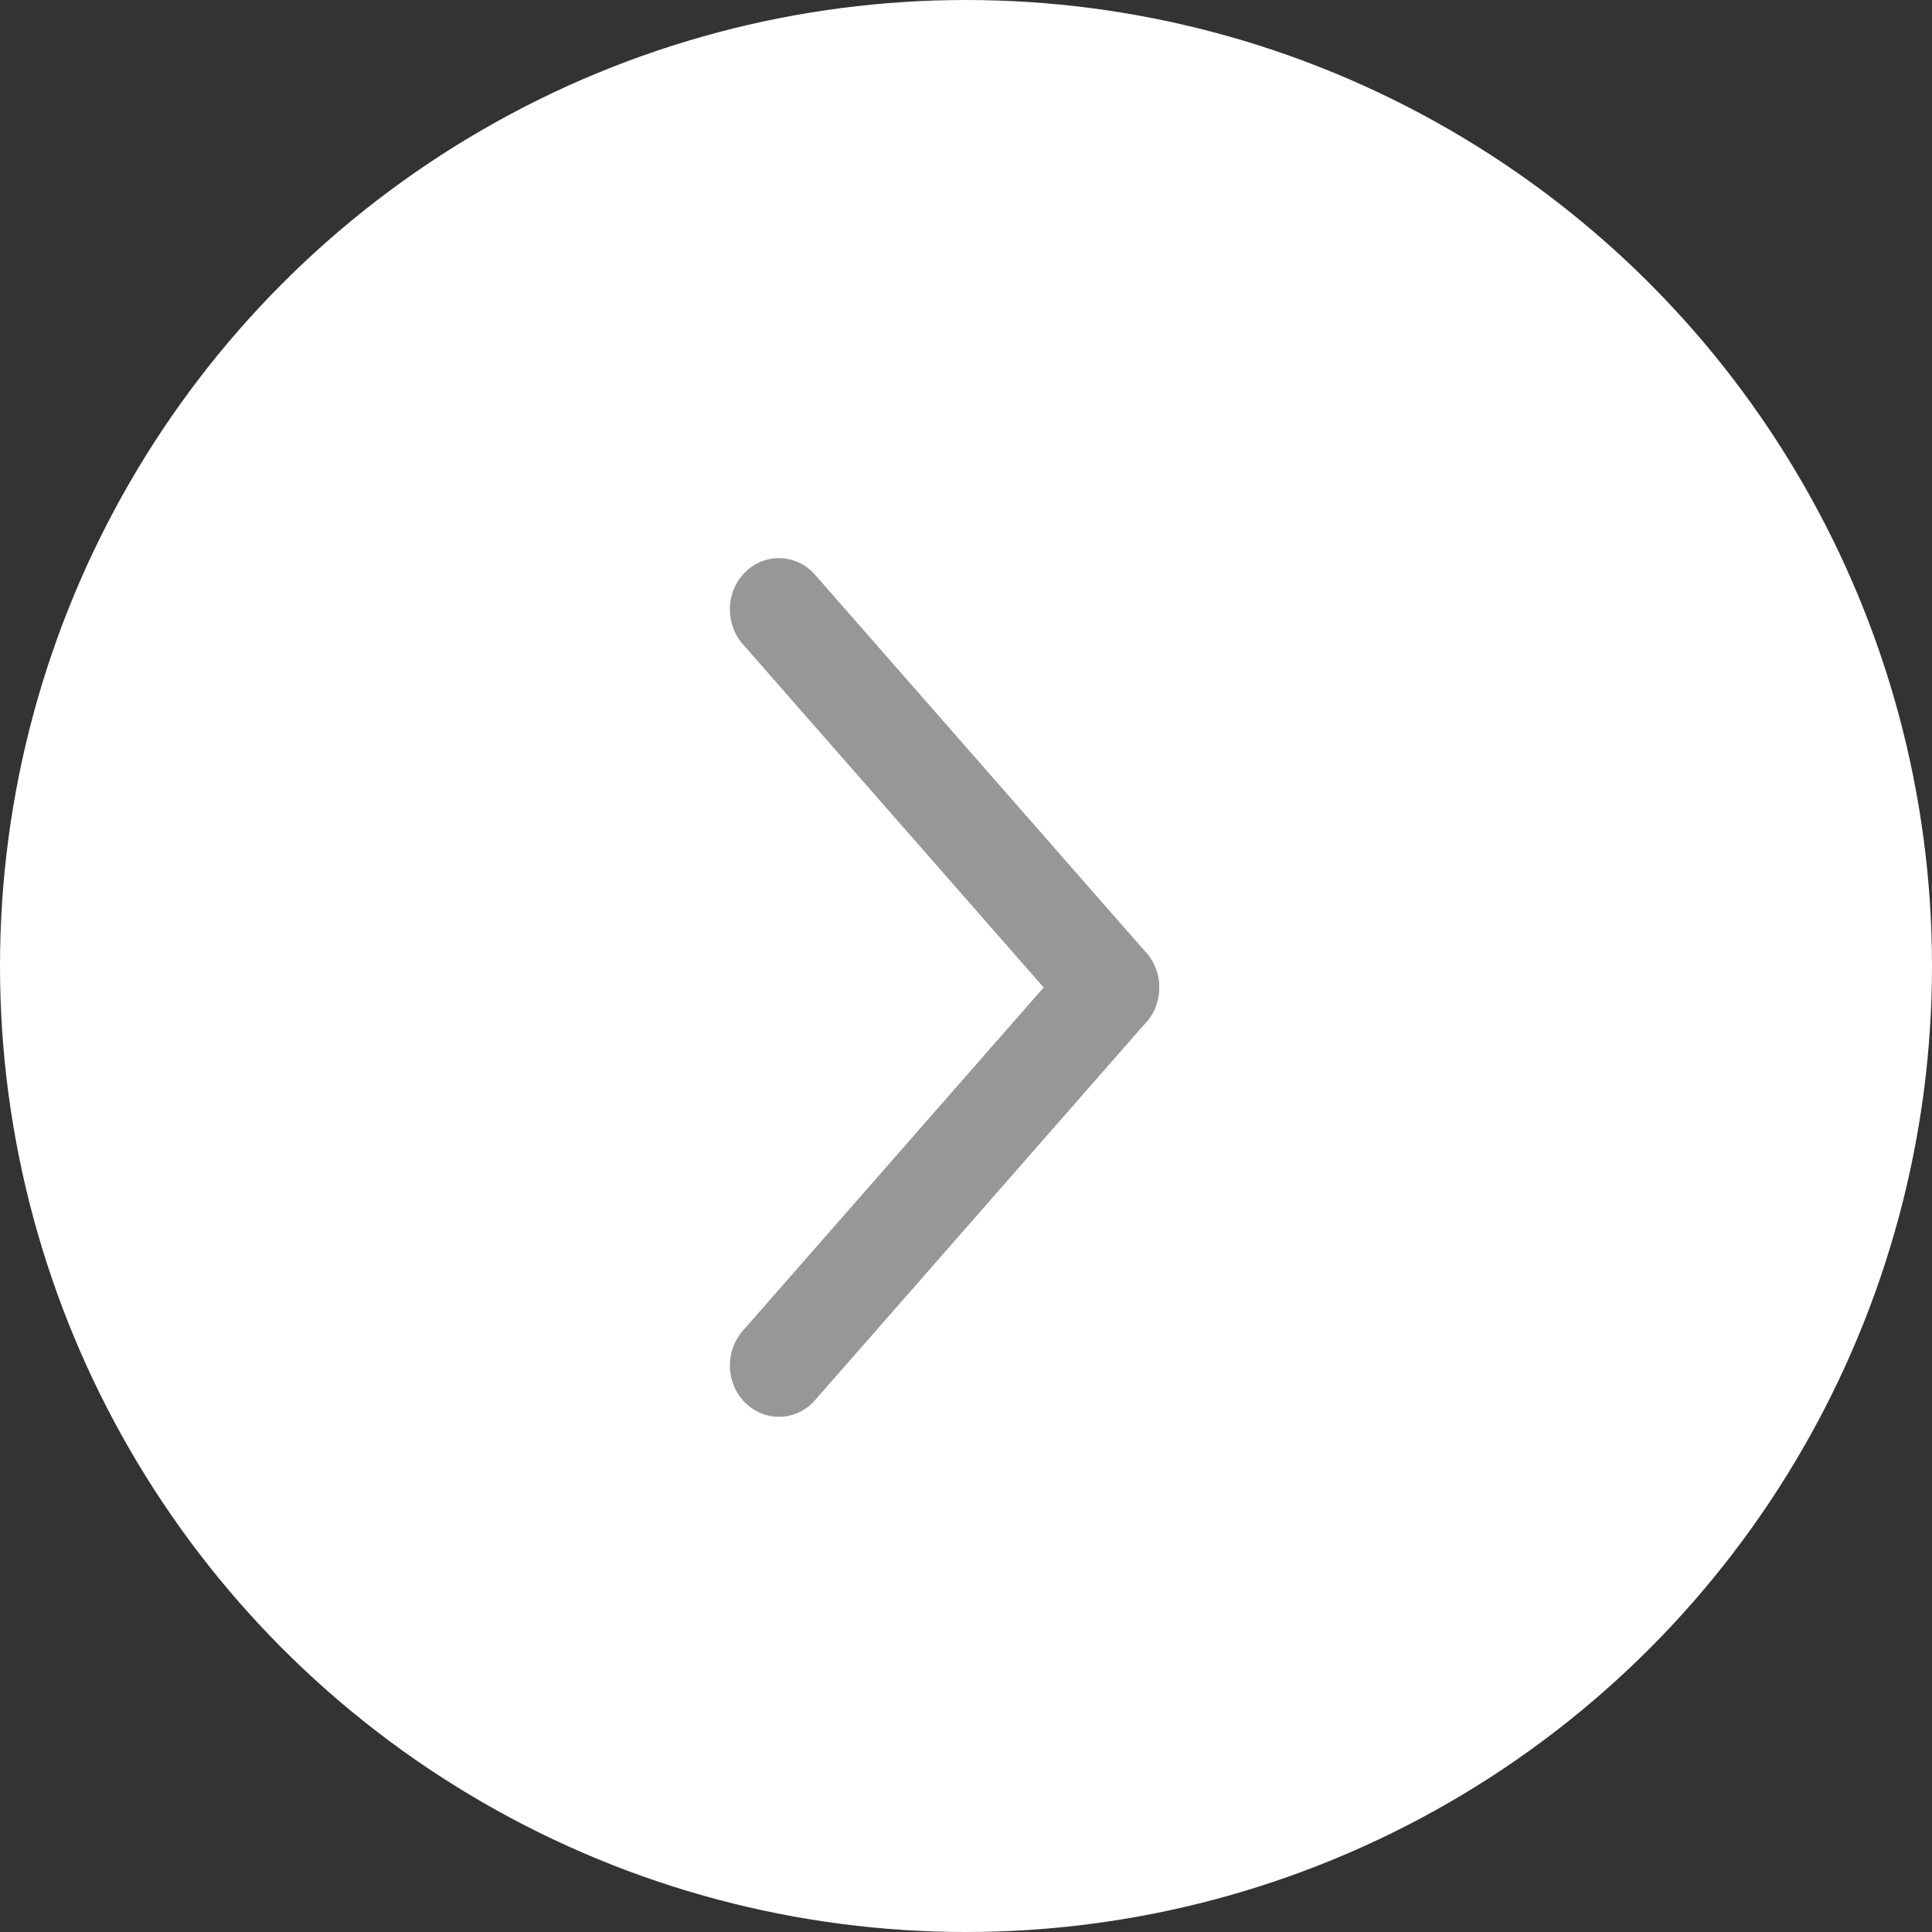<svg width="45" height="45" viewBox="0 0 45 45" fill="none" xmlns="http://www.w3.org/2000/svg">
<rect x="0" y="0" width="45" height="45" fill="#333333" stroke="none"/>
<circle cx="22.5" cy="22.5" r="22.5" transform="matrix(-1 0 0 1 45 0)" fill="white"/>
<path d="M25.016 22.193C25.442 21.706 26.165 21.674 26.63 22.119C27.095 22.565 27.126 23.321 26.7 23.807L18.984 32.613C18.558 33.099 17.835 33.132 17.37 32.686C16.905 32.24 16.874 31.485 17.3 30.998L25.016 22.193Z" fill="#979797"/>
<path d="M25.016 23.807C25.442 24.294 26.165 24.326 26.63 23.881C27.095 23.435 27.126 22.679 26.7 22.193L18.984 13.387C18.558 12.901 17.835 12.868 17.37 13.314C16.905 13.76 16.874 14.515 17.3 15.002L25.016 23.807Z" fill="#979797"/>
</svg>
